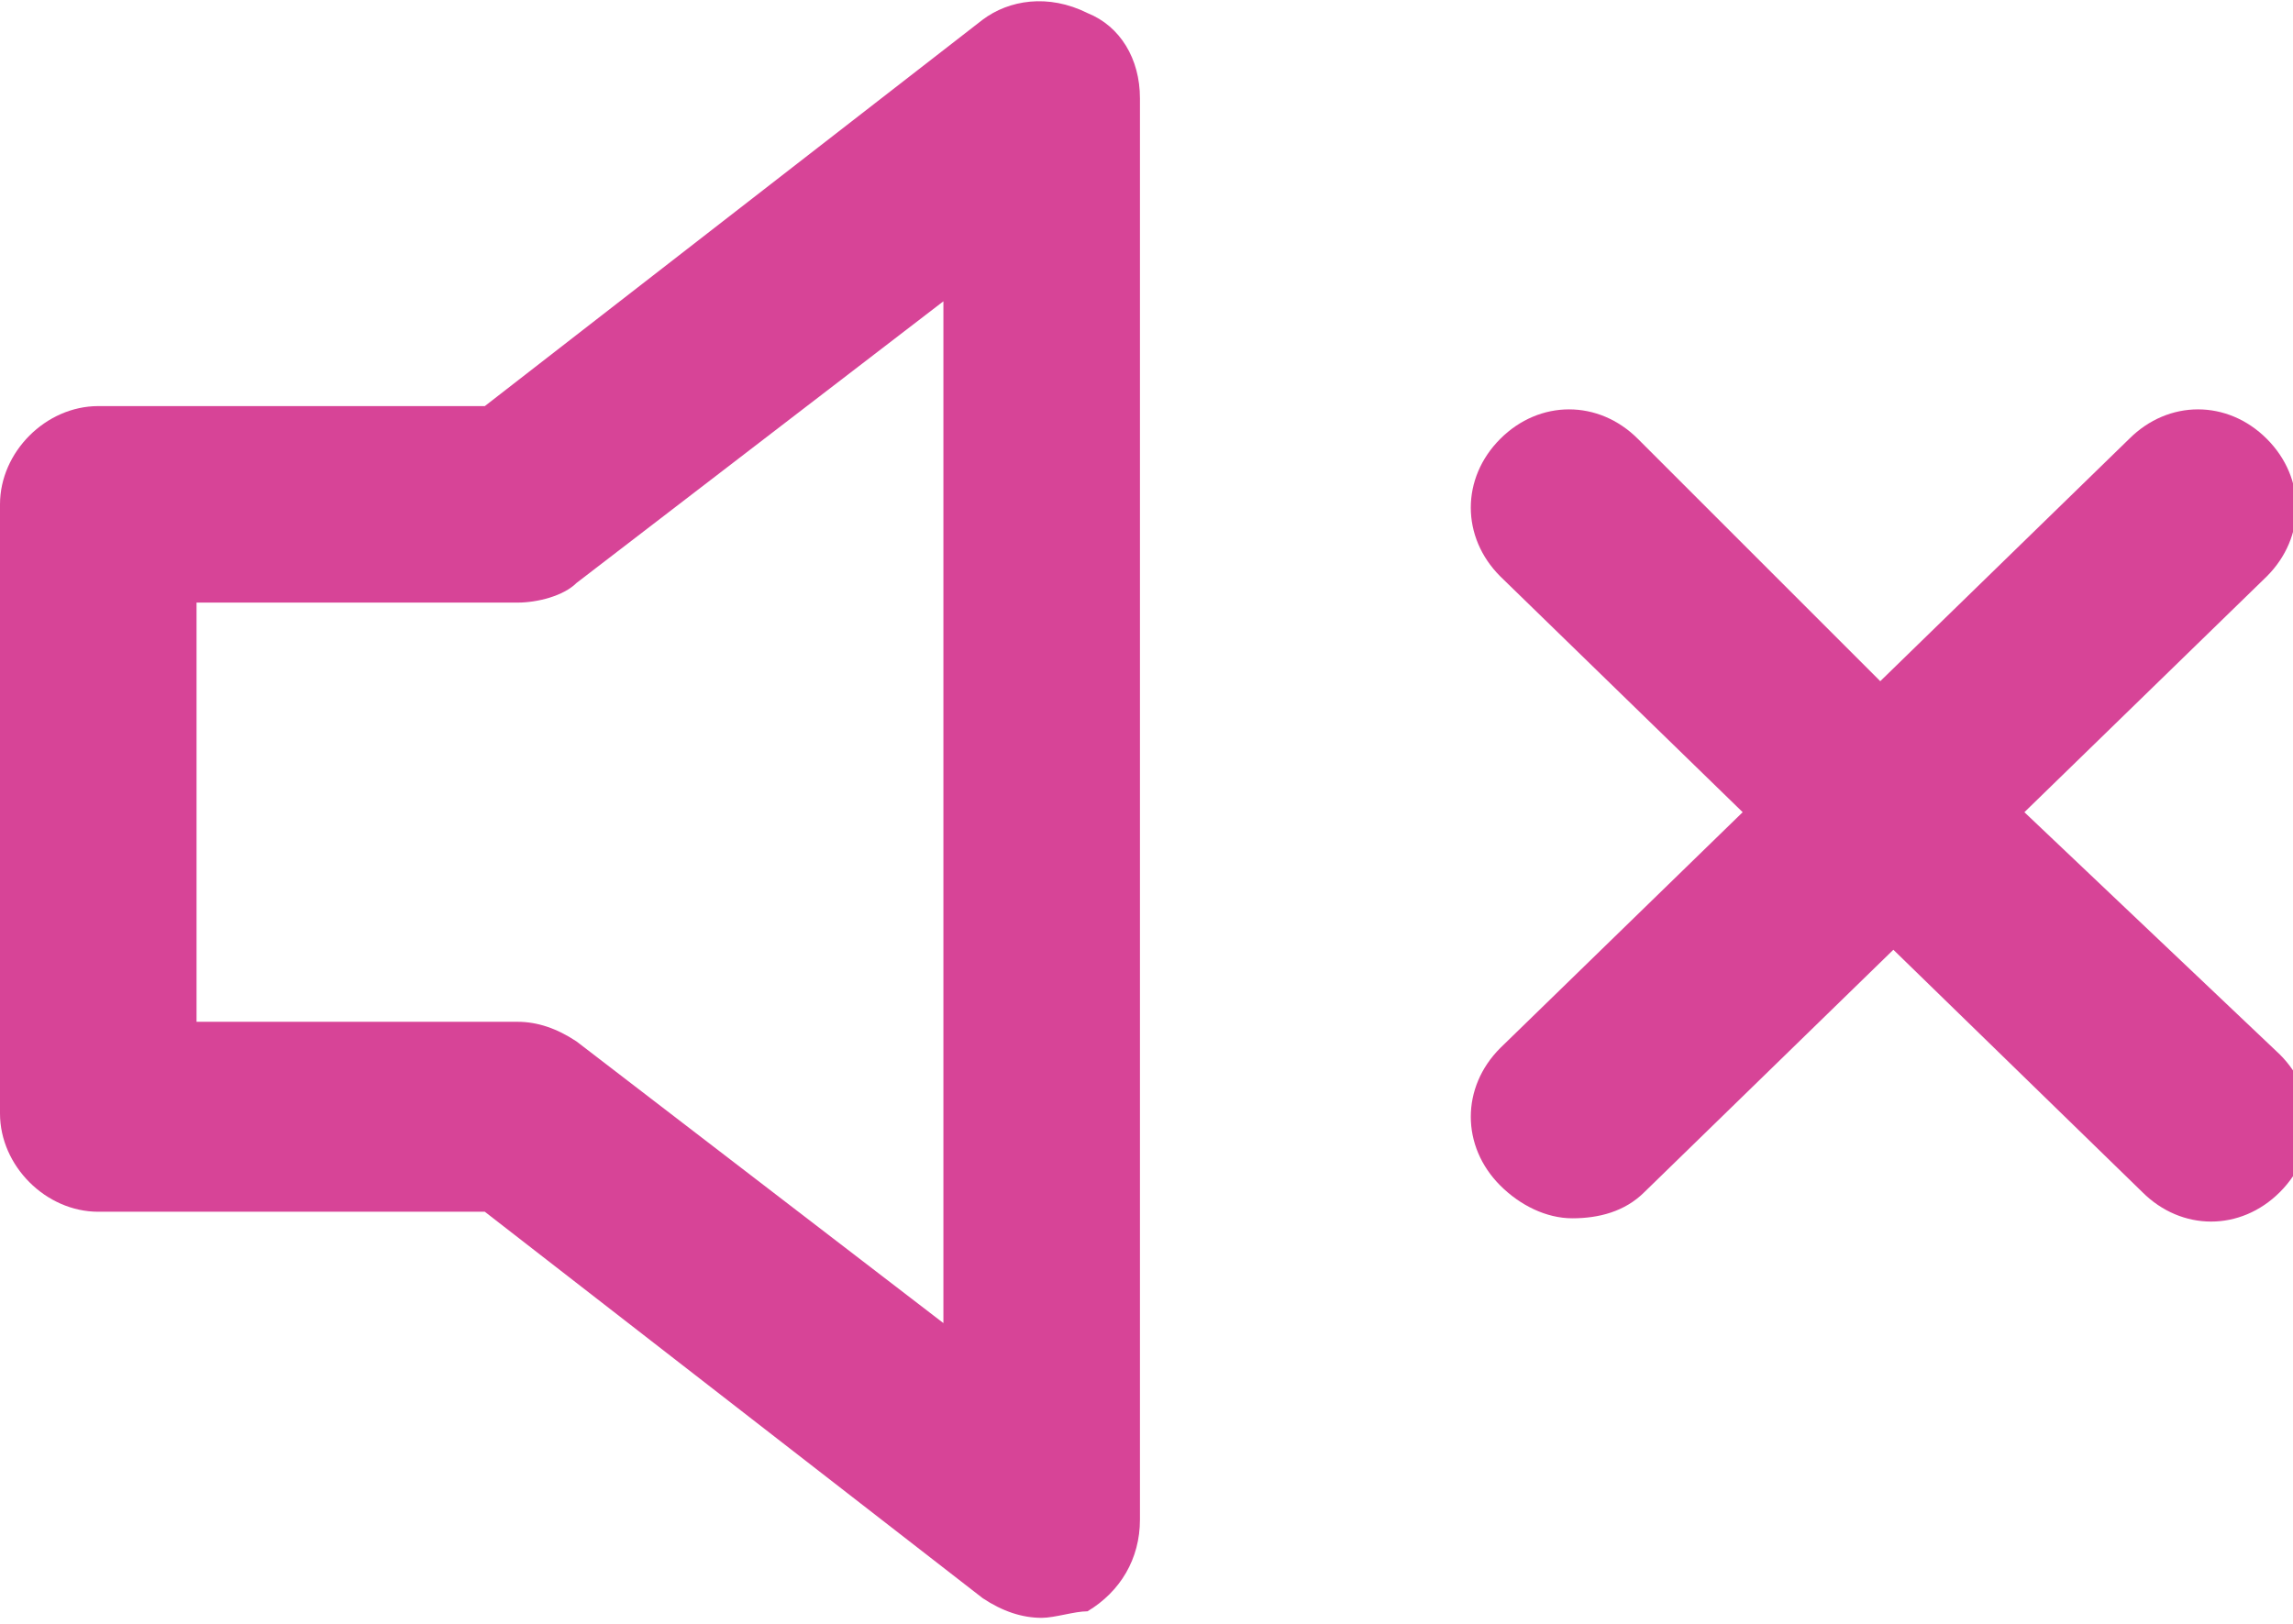 <?xml version="1.0" encoding="utf-8"?>
<!-- Generator: Adobe Illustrator 24.1.2, SVG Export Plug-In . SVG Version: 6.00 Build 0)  -->
<svg version="1.1" id="レイヤー_1" xmlns="http://www.w3.org/2000/svg" xmlns:xlink="http://www.w3.org/1999/xlink" x="0px"
	 y="0px" viewBox="0 0 35 24.8" style="enable-background:new 0 0 35 24.8;" xml:space="preserve">
<style type="text/css">
	.st0{fill:#D74497;}
</style>
<g id="レイヤー_2_1_">
	<g id="contents">
		<path class="st0" d="M16.6,0.2C16-0.1,15.4,0,15,0.3L7.4,6.2H1.5C0.7,6.2,0,6.9,0,7.7l0,0v9.3c0,0.8,0.7,1.5,1.5,1.5h5.9l7.6,5.9
			c0.3,0.2,0.6,0.3,0.9,0.3c0.2,0,0.5-0.1,0.7-0.1c0.5-0.3,0.8-0.8,0.8-1.4V1.5C17.4,0.9,17.1,0.4,16.6,0.2z M14.4,20.2l-5.6-4.3
			c-0.3-0.2-0.6-0.3-0.9-0.3H3V9.2h4.9c0.3,0,0.7-0.1,0.9-0.3l5.6-4.3V20.2z"/>
		<path class="st0" d="M30.9,12.4l3.7-3.6c0.6-0.6,0.6-1.5,0-2.1s-1.5-0.6-2.1,0l-3.8,3.7L25,6.7c-0.6-0.6-1.5-0.6-2.1,0
			s-0.6,1.5,0,2.1l3.7,3.6L22.9,16c-0.6,0.6-0.6,1.5,0,2.1c0.3,0.3,0.7,0.5,1.1,0.5c0.4,0,0.8-0.1,1.1-0.4l3.8-3.7l3.8,3.7
			c0.6,0.6,1.5,0.6,2.1,0c0.6-0.6,0.6-1.5,0-2.1L30.9,12.4z"/>
	</g>
</g>
</svg>
